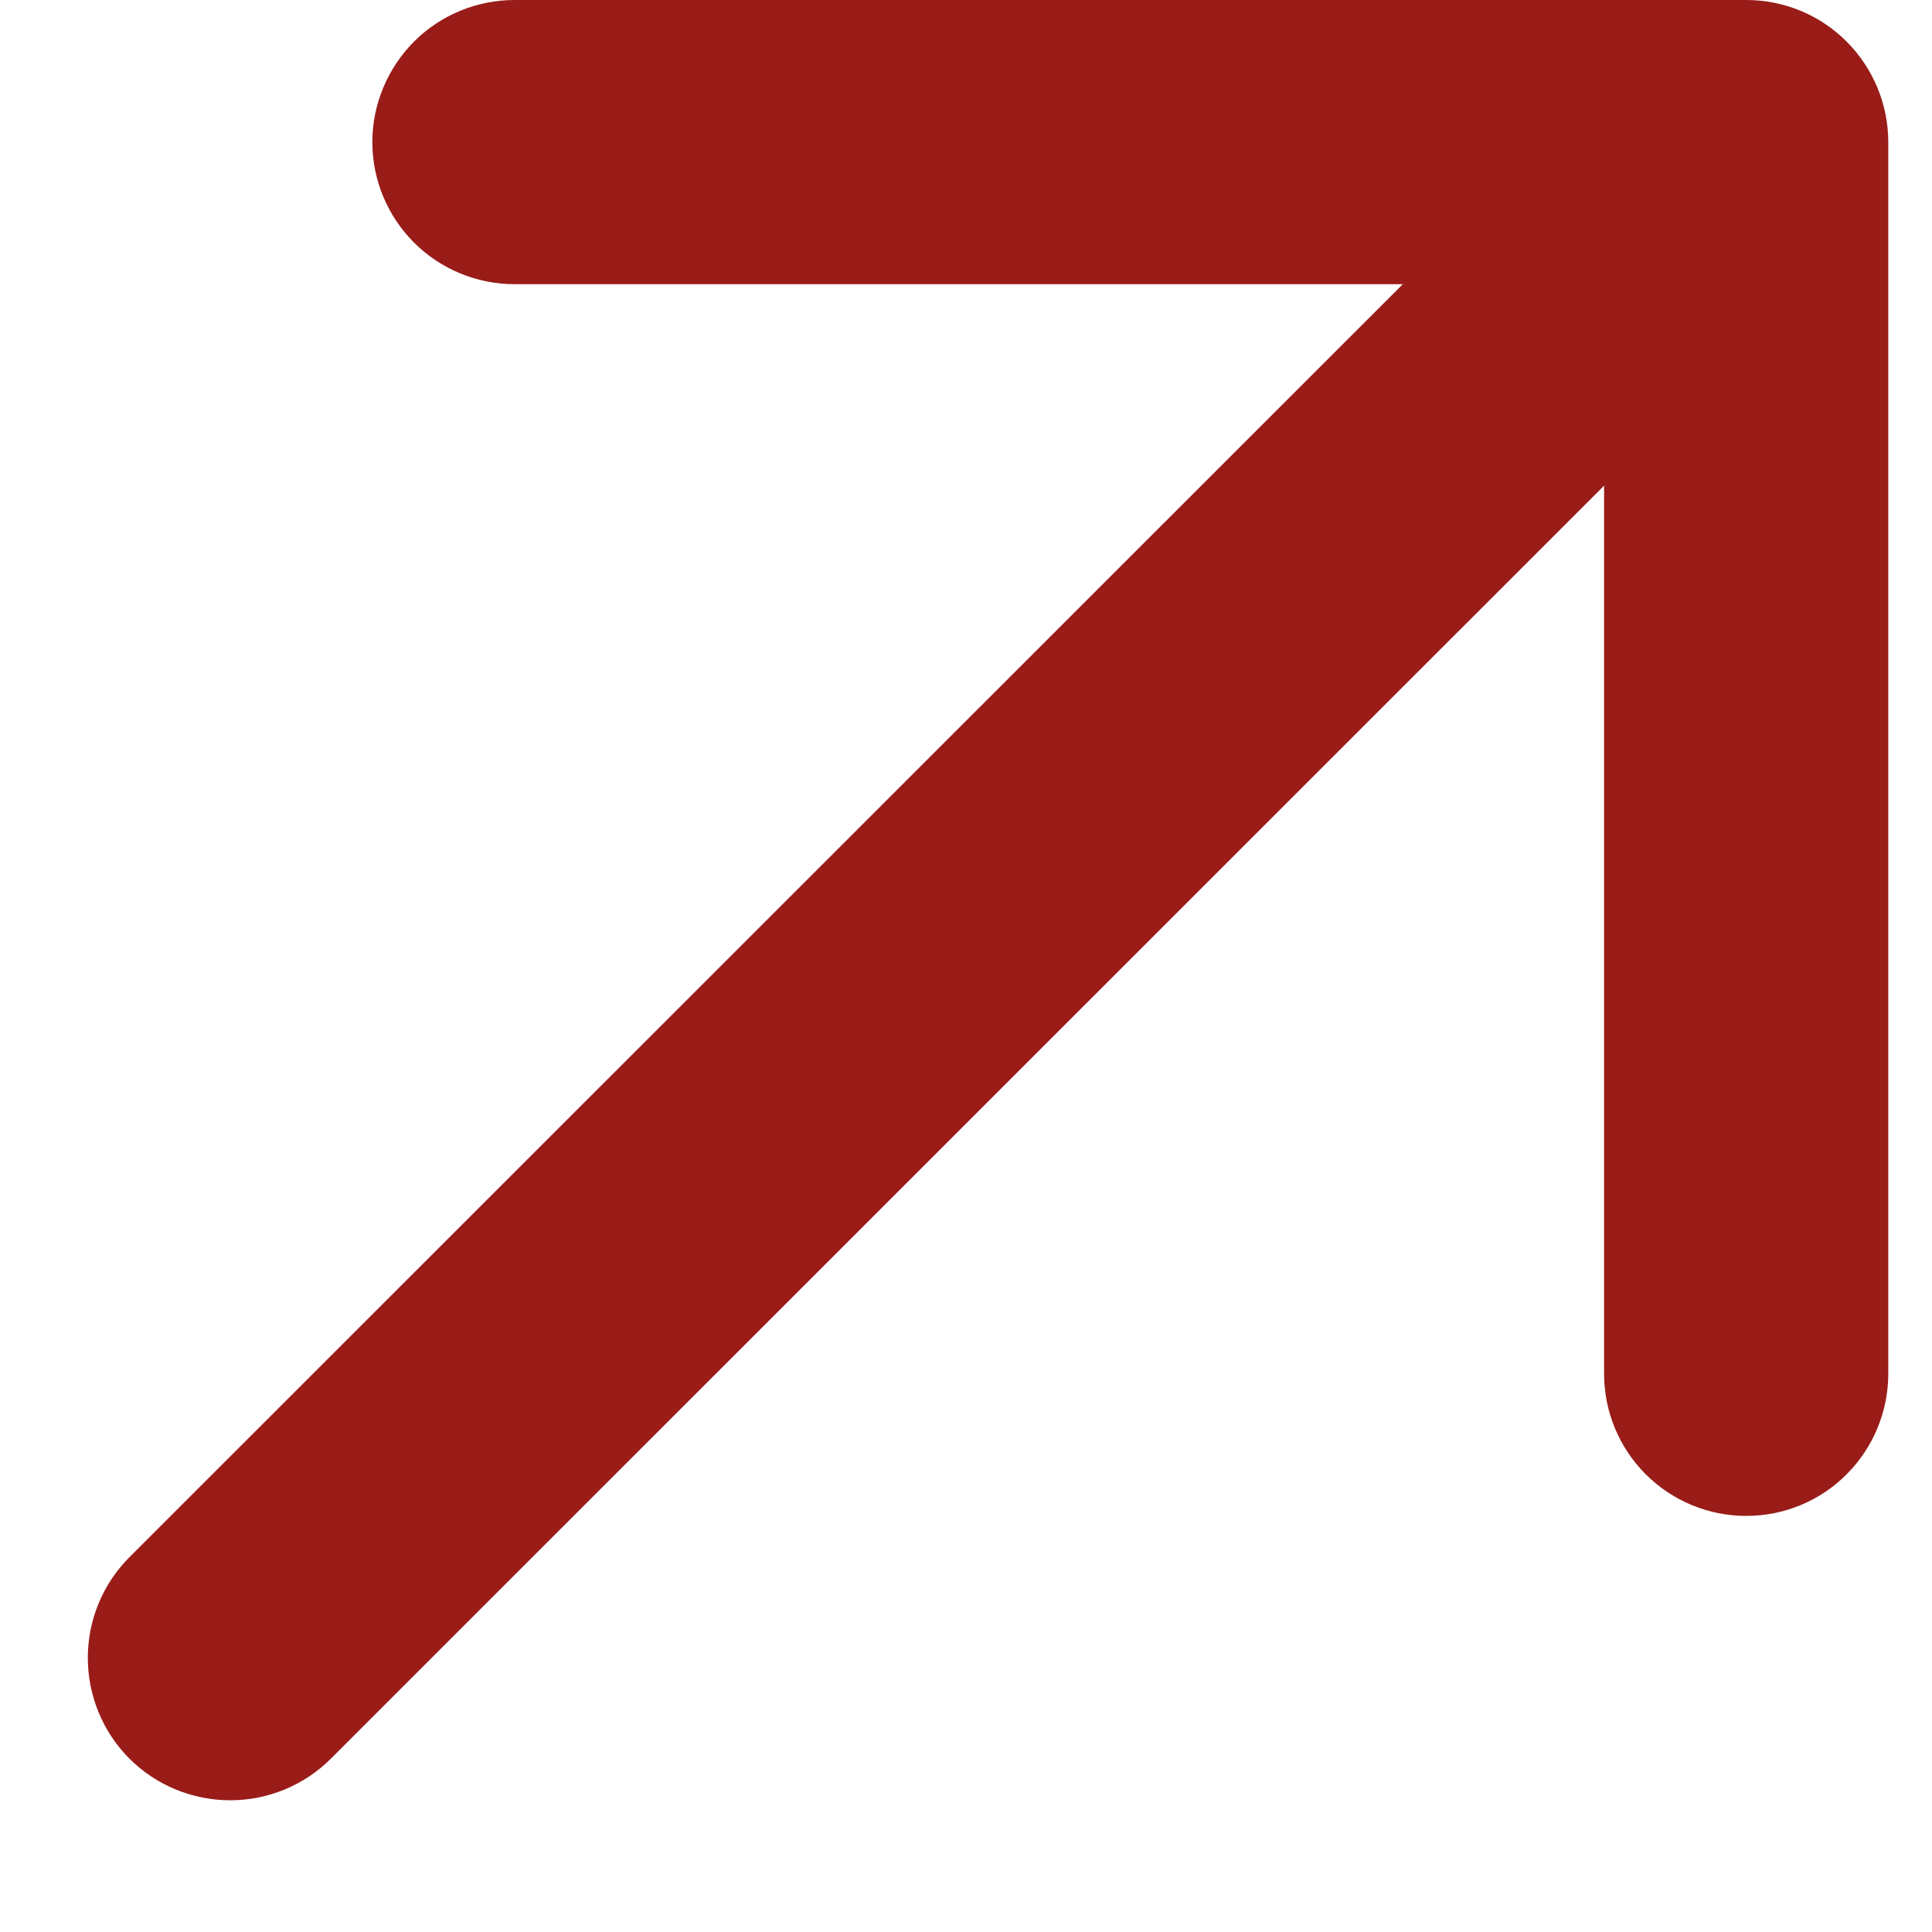 <svg width="11" height="11" viewBox="0 0 11 11" fill="none" xmlns="http://www.w3.org/2000/svg">
<path d="M10.751 0.809V7.822C10.751 8.036 10.666 8.242 10.514 8.394C10.363 8.546 10.157 8.631 9.942 8.631C9.728 8.631 9.522 8.546 9.37 8.394C9.218 8.242 9.133 8.036 9.133 7.822V2.765L1.884 10.013C1.732 10.165 1.526 10.25 1.311 10.25C1.096 10.25 0.889 10.165 0.737 10.013C0.585 9.861 0.5 9.654 0.5 9.439C0.5 9.224 0.585 9.018 0.737 8.866L7.987 1.618H2.93C2.715 1.618 2.509 1.533 2.357 1.381C2.206 1.23 2.12 1.024 2.12 0.809C2.12 0.595 2.206 0.389 2.357 0.237C2.509 0.085 2.715 0 2.93 0H9.942C10.157 0 10.363 0.085 10.514 0.237C10.666 0.389 10.751 0.595 10.751 0.809Z" fill="#991C18"/>
</svg>
